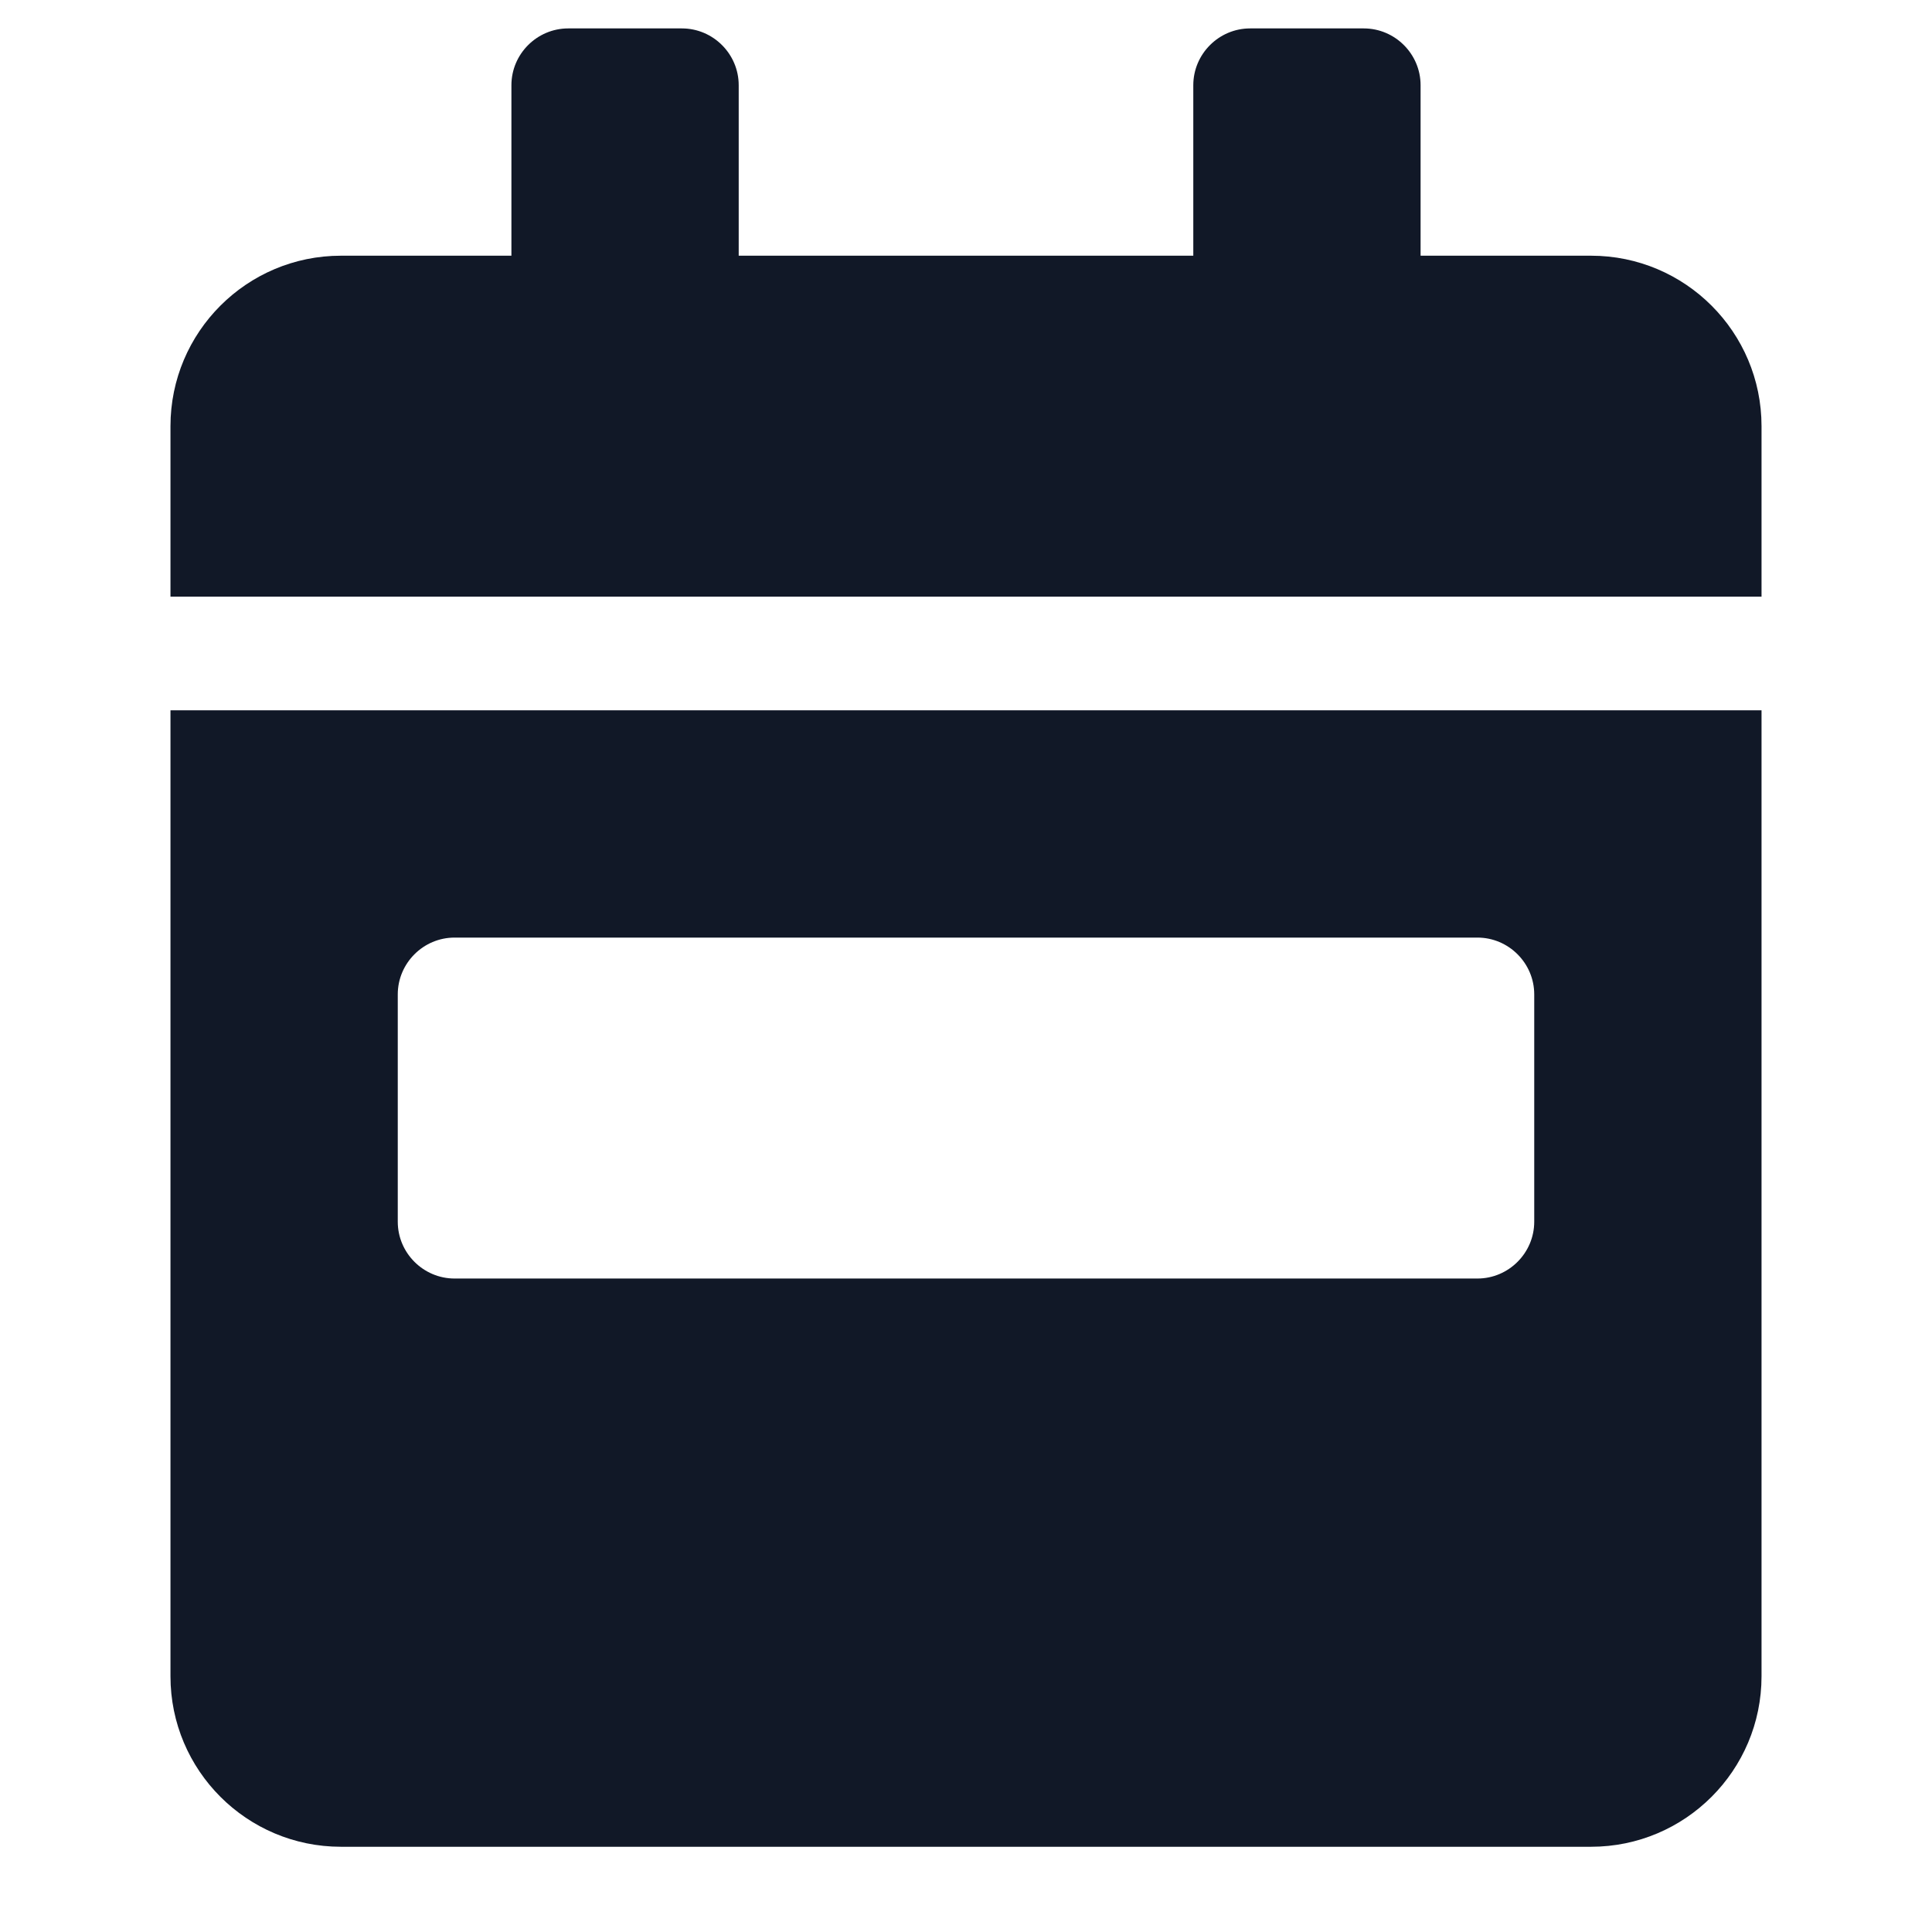 <svg width="24" height="24" viewBox="0 0 16 17" fill="none" xmlns="http://www.w3.org/2000/svg">
<g clip-path="url(#clip0_6003_5232)">
<path d="M1 14.75C1 15.578 1.672 16.25 2.5 16.25H13.5C14.328 16.25 15 15.578 15 14.75V6.25H1V14.75ZM3 8.75C3 8.475 3.225 8.25 3.5 8.25H12.5C12.775 8.25 13 8.475 13 8.75V10.75C13 11.025 12.775 11.25 12.5 11.25H3.5C3.225 11.25 3 11.025 3 10.75V8.75ZM13.5 2.25H12V0.75C12 0.475 11.775 0.25 11.5 0.25H10.5C10.225 0.25 10 0.475 10 0.75V2.25H6V0.75C6 0.475 5.775 0.25 5.5 0.25H4.5C4.225 0.25 4 0.475 4 0.75V2.25H2.5C1.672 2.25 1 2.922 1 3.75V5.25H15V3.75C15 2.922 14.328 2.25 13.5 2.25Z" fill="#111827"/>
</g>
<defs>
<clipPath id="clip0_6003_5232">
<rect width="16" height="16" fill="white" transform="translate(0 0.25)"/>
</clipPath>
</defs>
</svg>
